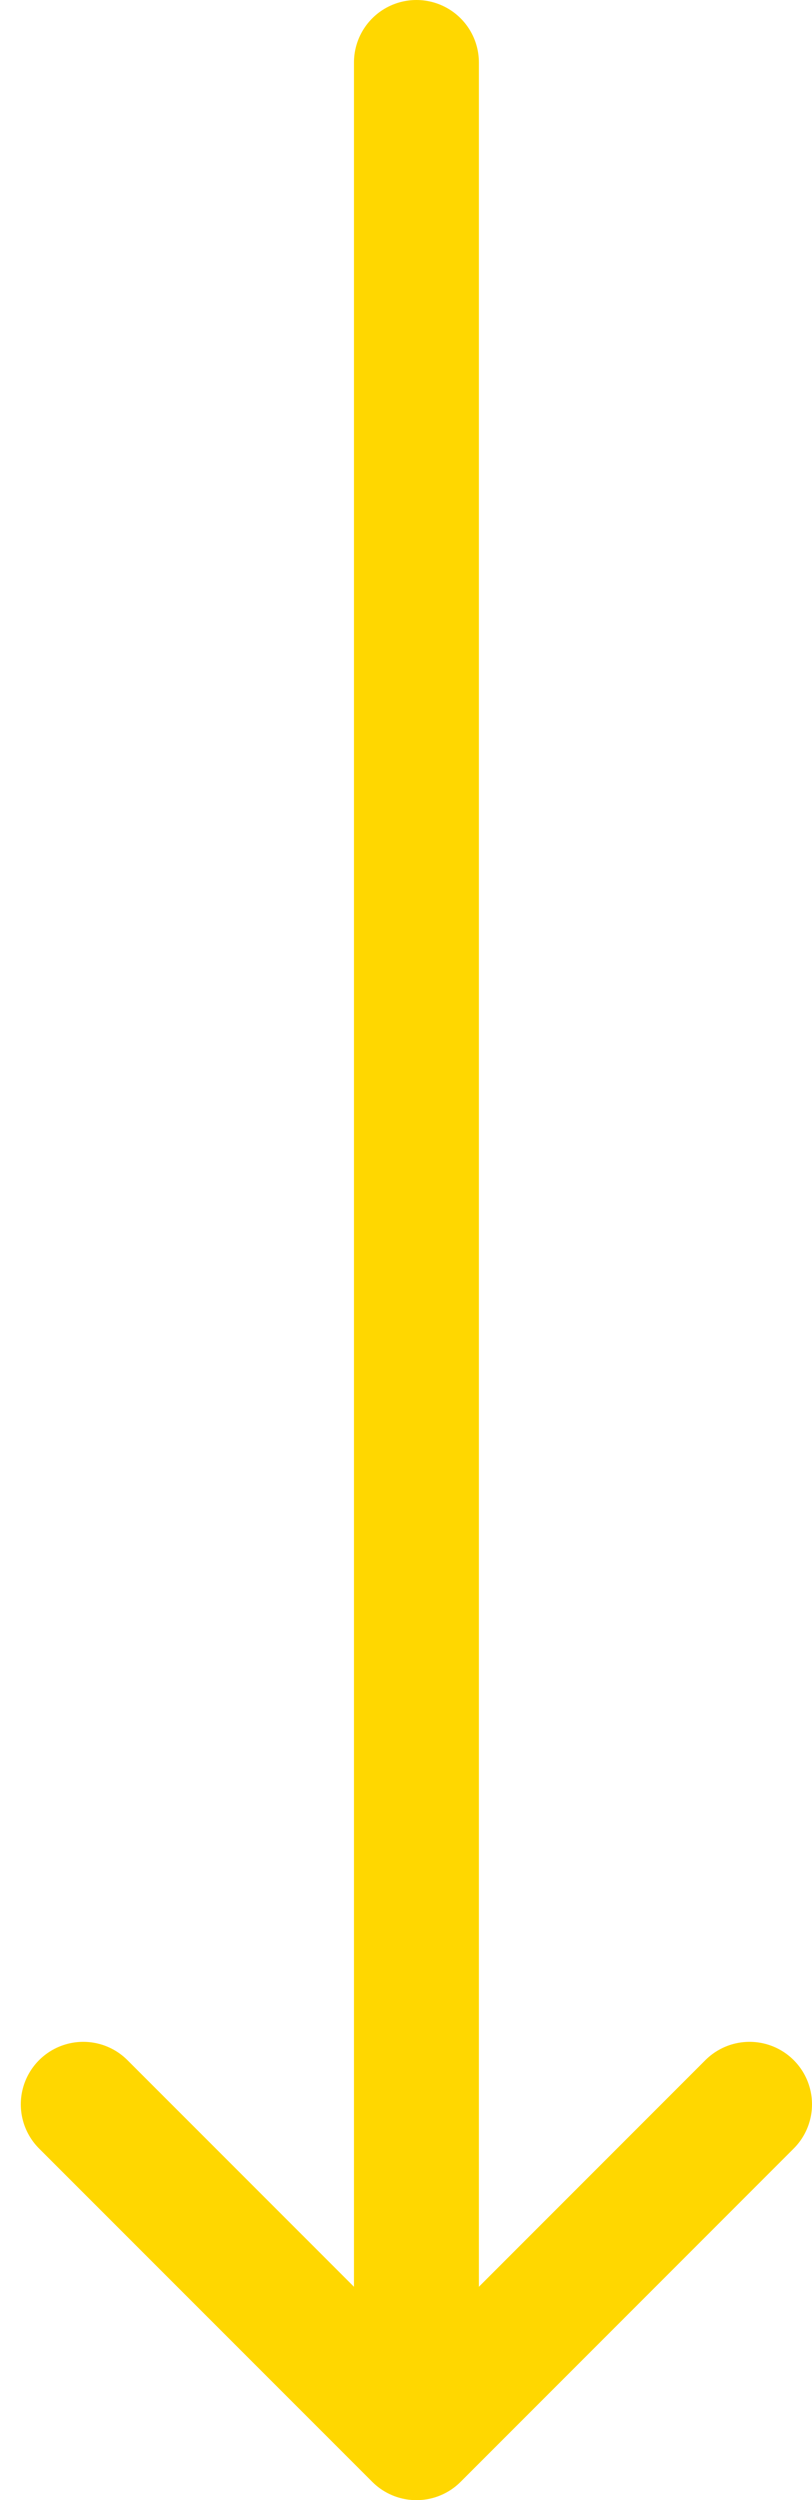 <svg width="13" height="40" viewBox="0 0 13 40" fill="none" xmlns="http://www.w3.org/2000/svg">
<path d="M6.667 1L6.667 38.333" stroke="#FFD700" stroke-width="2" stroke-linecap="round"/>
<path d="M12 33.668L6.667 39.001L1.333 33.668" stroke="#FFD700" stroke-width="2" stroke-linecap="round" stroke-linejoin="round"/>
</svg>
